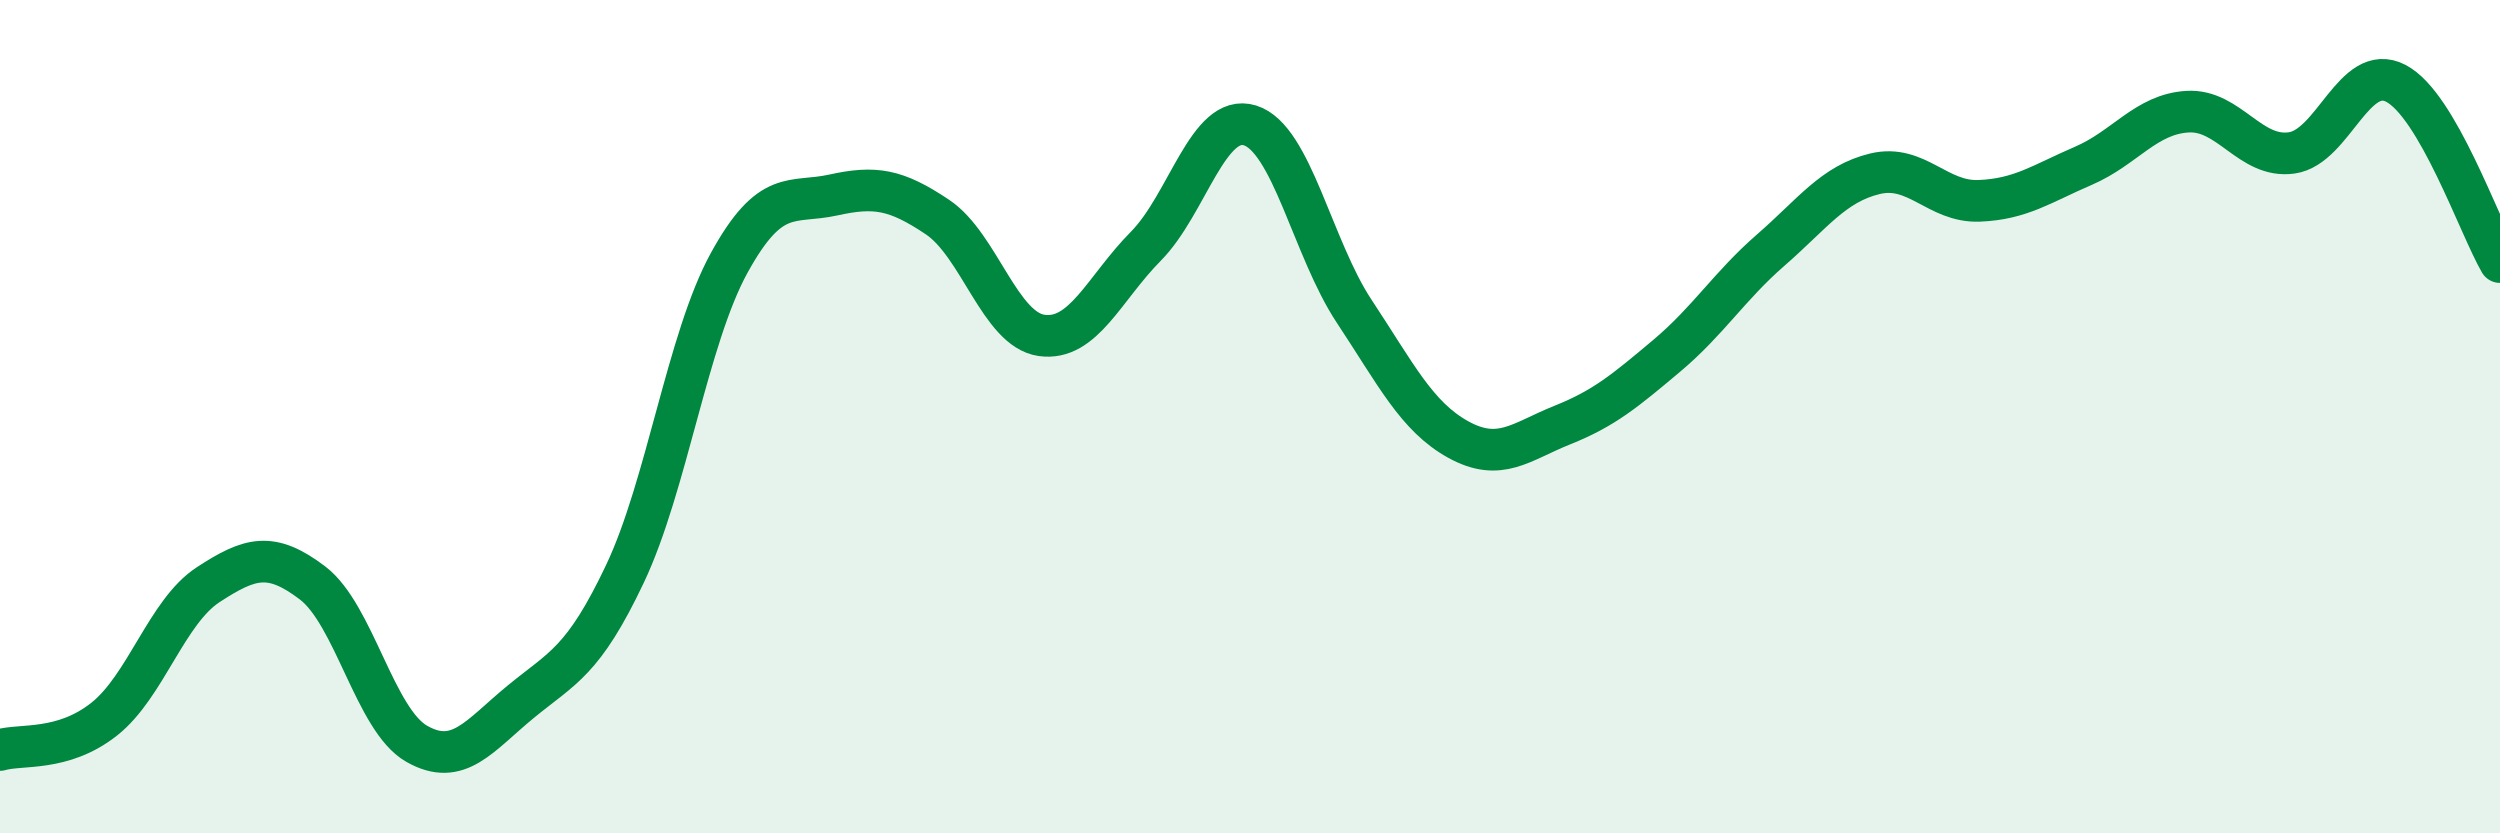 
    <svg width="60" height="20" viewBox="0 0 60 20" xmlns="http://www.w3.org/2000/svg">
      <path
        d="M 0,18 C 0.5,17.85 1.5,18.05 2.5,17.26 C 3.5,16.47 4,14.68 5,14.03 C 6,13.38 6.5,13.23 7.5,13.99 C 8.5,14.75 9,17.28 10,17.85 C 11,18.42 11.5,17.66 12.5,16.84 C 13.5,16.02 14,15.88 15,13.77 C 16,11.66 16.5,8.13 17.5,6.31 C 18.5,4.49 19,4.9 20,4.68 C 21,4.46 21.5,4.54 22.5,5.21 C 23.5,5.88 24,7.91 25,8.05 C 26,8.19 26.5,6.92 27.5,5.91 C 28.5,4.9 29,2.7 30,3.01 C 31,3.32 31.5,5.96 32.5,7.47 C 33.5,8.98 34,10 35,10.55 C 36,11.1 36.5,10.6 37.5,10.2 C 38.5,9.8 39,9.38 40,8.54 C 41,7.7 41.5,6.87 42.5,6 C 43.5,5.13 44,4.41 45,4.17 C 46,3.93 46.5,4.86 47.5,4.82 C 48.5,4.78 49,4.41 50,3.98 C 51,3.55 51.5,2.74 52.5,2.68 C 53.5,2.62 54,3.81 55,3.67 C 56,3.53 56.5,1.48 57.5,2 C 58.5,2.52 59.5,5.43 60,6.29L60 20L0 20Z"
        fill="#008740"
        opacity="0.1"
        stroke-linecap="round"
        stroke-linejoin="round"
      />
      <path
        d="M 0,18 C 0.5,17.85 1.5,18.05 2.5,17.26 C 3.5,16.47 4,14.68 5,14.03 C 6,13.38 6.5,13.23 7.5,13.99 C 8.5,14.75 9,17.28 10,17.85 C 11,18.42 11.5,17.66 12.5,16.84 C 13.5,16.02 14,15.88 15,13.77 C 16,11.66 16.5,8.13 17.5,6.31 C 18.5,4.49 19,4.9 20,4.68 C 21,4.46 21.5,4.54 22.5,5.21 C 23.5,5.88 24,7.91 25,8.05 C 26,8.19 26.5,6.92 27.5,5.91 C 28.5,4.9 29,2.7 30,3.01 C 31,3.32 31.5,5.96 32.5,7.47 C 33.5,8.98 34,10 35,10.55 C 36,11.1 36.5,10.6 37.5,10.2 C 38.5,9.8 39,9.38 40,8.54 C 41,7.7 41.5,6.87 42.5,6 C 43.5,5.13 44,4.41 45,4.17 C 46,3.93 46.5,4.86 47.5,4.82 C 48.5,4.78 49,4.41 50,3.98 C 51,3.55 51.5,2.74 52.5,2.68 C 53.5,2.62 54,3.81 55,3.67 C 56,3.53 56.5,1.48 57.5,2 C 58.5,2.52 59.5,5.43 60,6.29"
        stroke="#008740"
        stroke-width="1"
        fill="none"
        stroke-linecap="round"
        stroke-linejoin="round"
      />
    </svg>
  